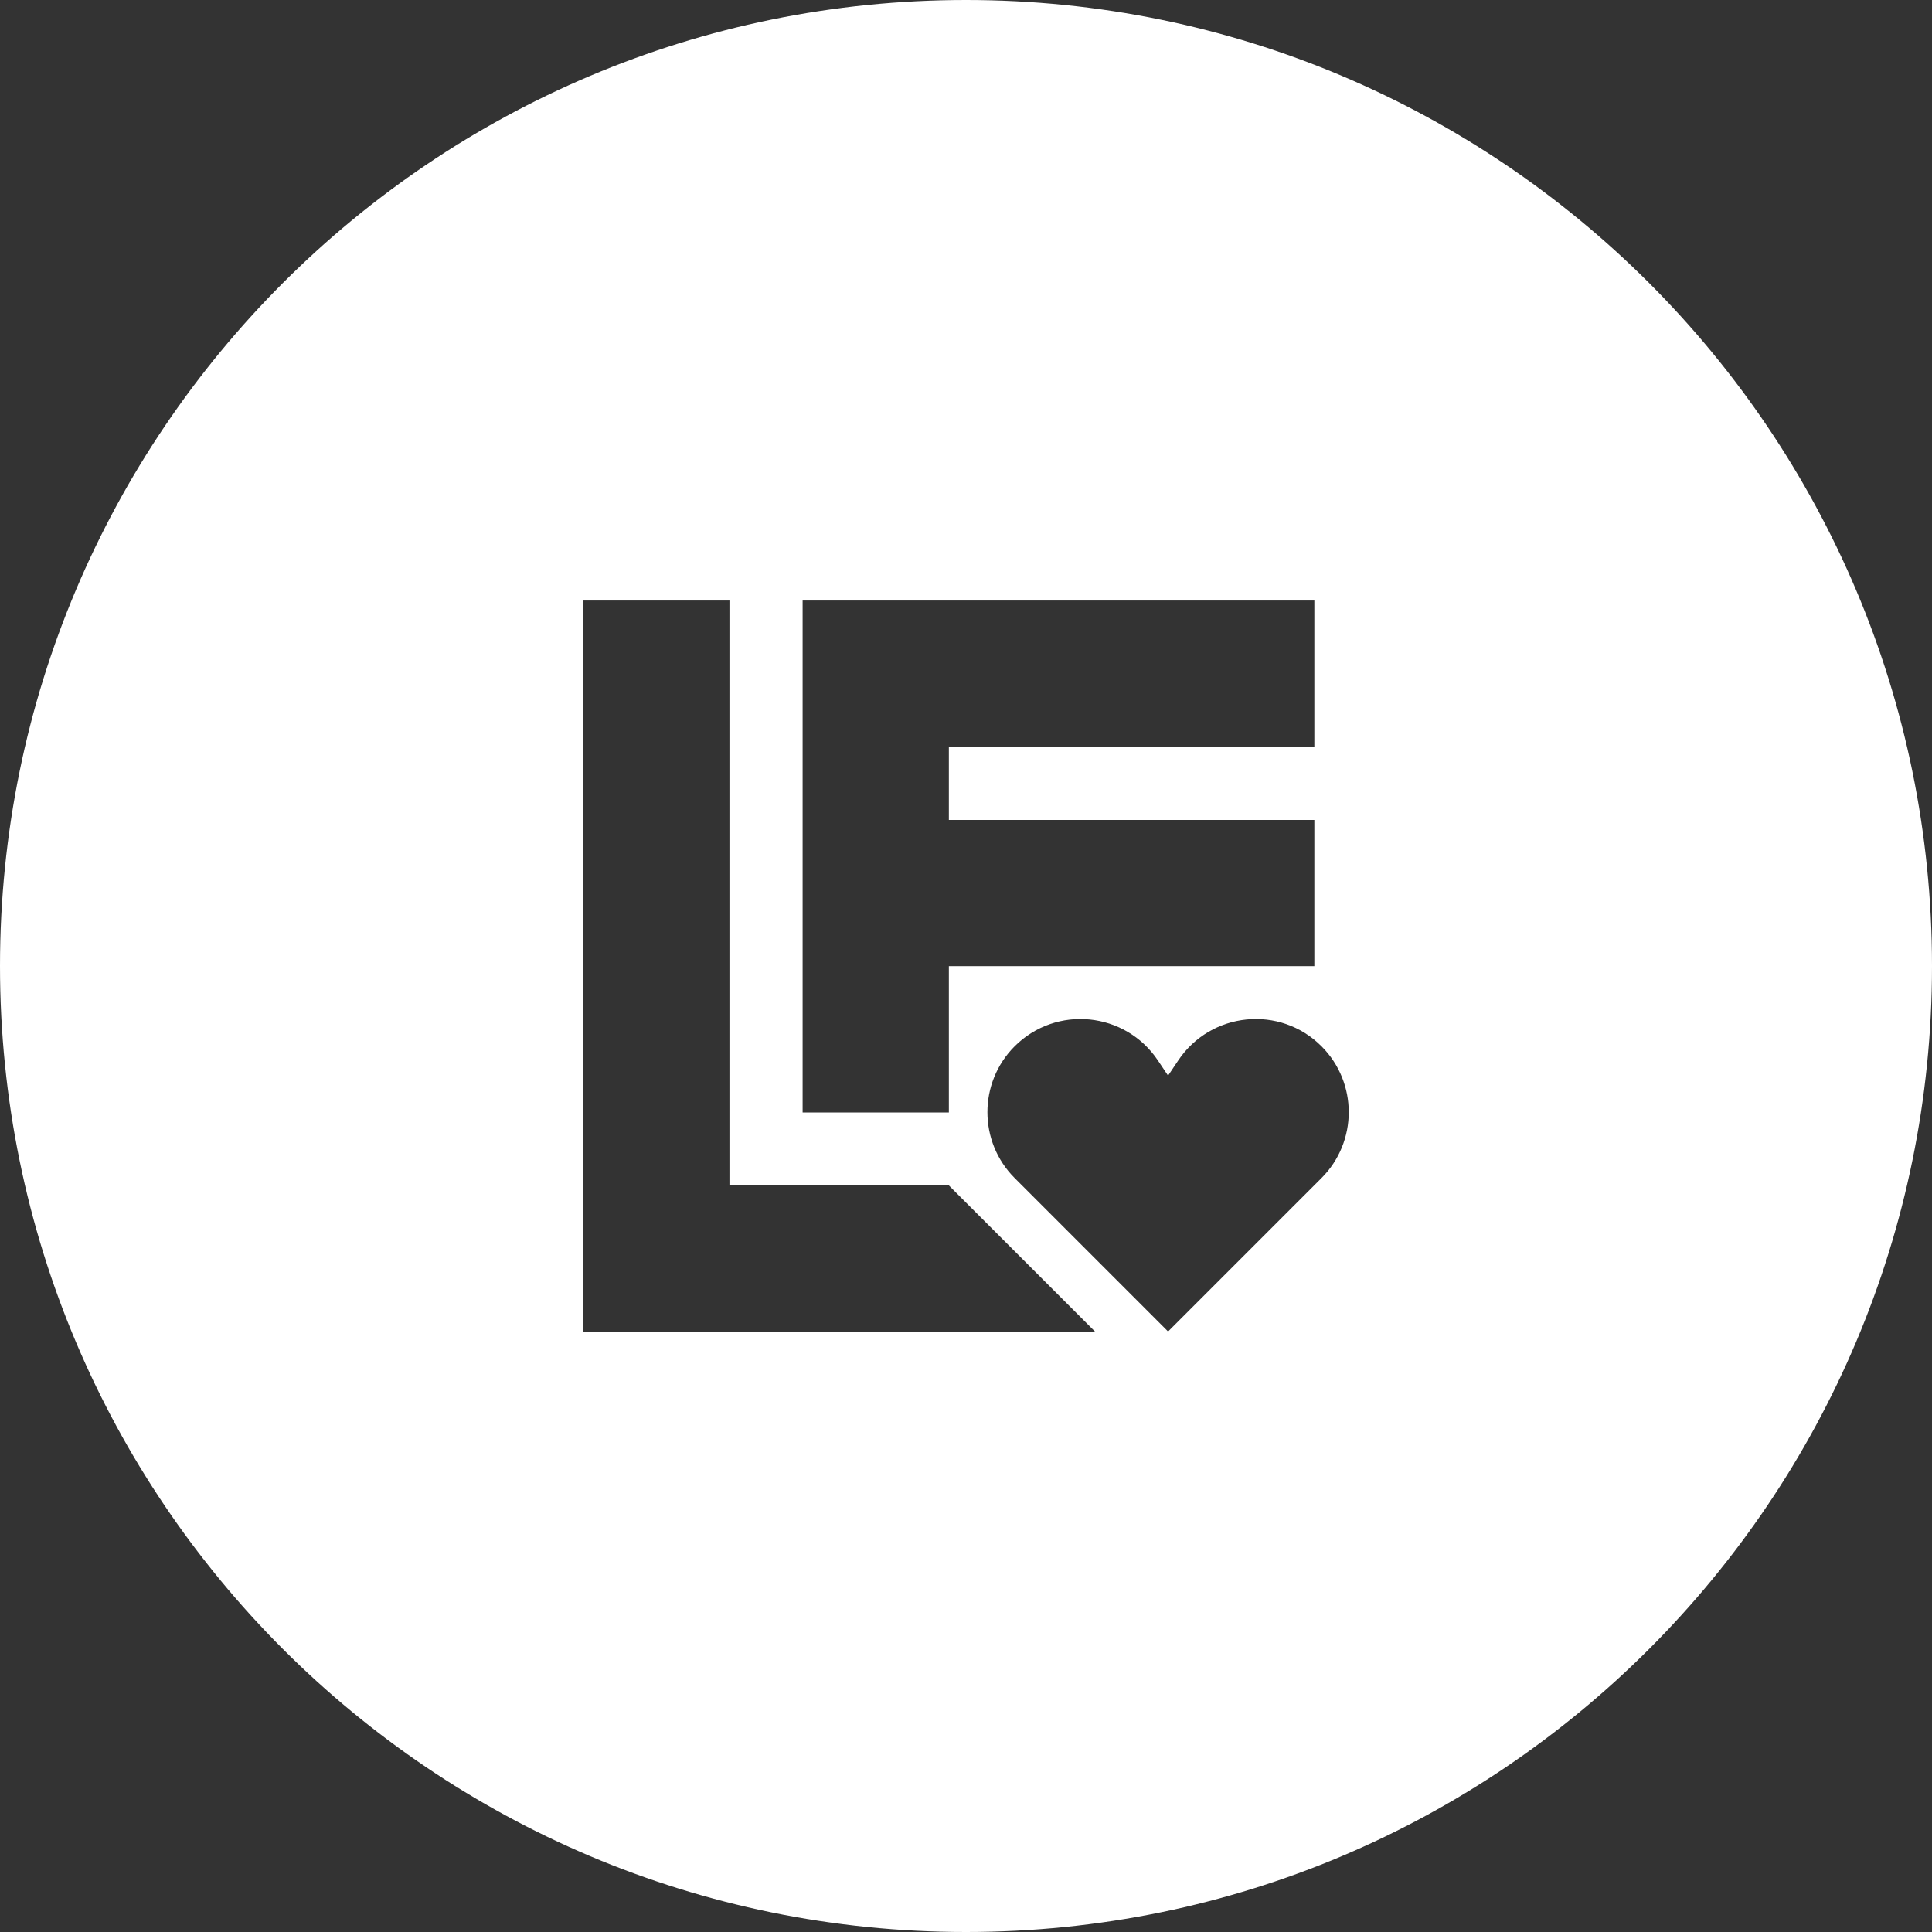 <svg width="46" height="46" viewBox="0 0 46 46" fill="none" xmlns="http://www.w3.org/2000/svg">
<rect x="0" y="0" width="46" height="46" fill="#333333" stroke="none"/>
<path d="M23 0C10.298 0 -0 10.298 -0 23C-0 35.702 10.298 46 23 46C35.702 46 46 35.702 46 23C46 10.298 35.702 0 23 0ZM19.11 23V14.298H31.294V17.781H22.592V19.522H31.294V23.004H22.592V26.487H19.11V23.004V23ZM13.886 31.702V14.298H17.368V28.224H22.592L26.074 31.706H13.89L13.886 31.702ZM31.465 28.048L27.811 31.702L24.158 28.048C23.294 27.184 23.294 25.776 24.158 24.912C25.149 23.921 26.794 24.088 27.57 25.25L27.811 25.61L28.052 25.25C28.829 24.088 30.478 23.921 31.465 24.912C32.329 25.776 32.329 27.184 31.465 28.048Z" fill="white"/>
</svg>
